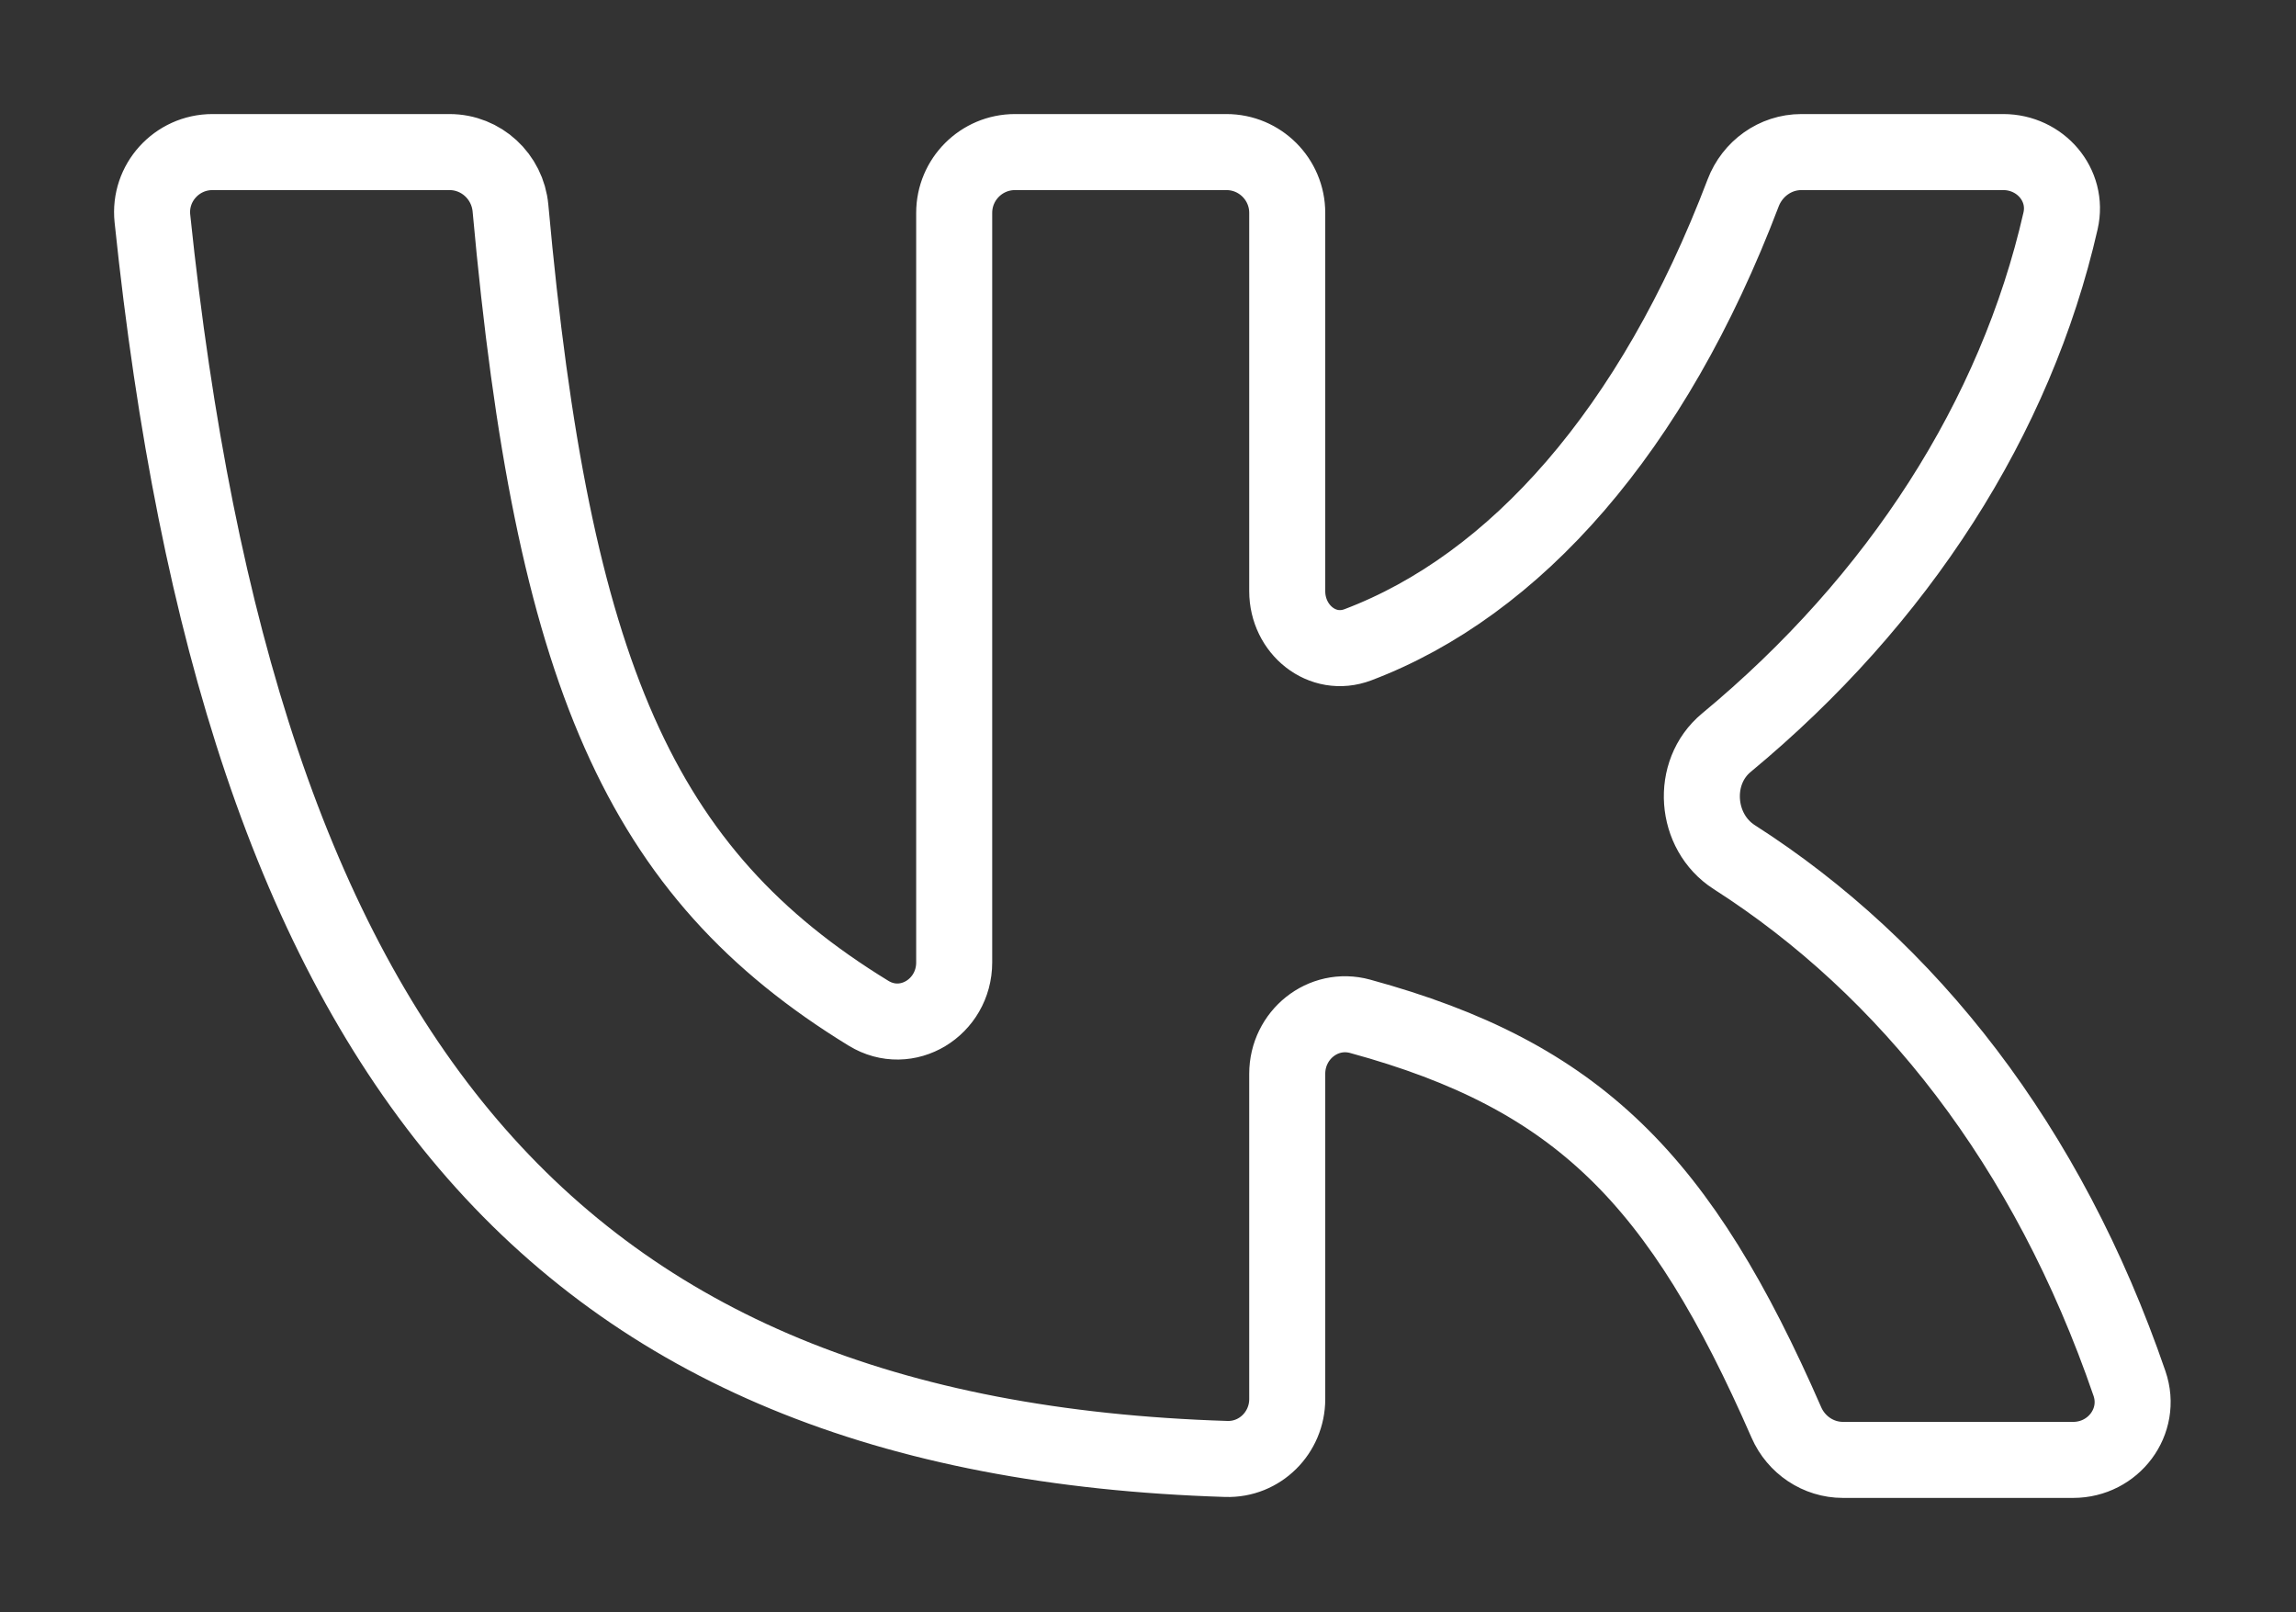 <?xml version="1.0" encoding="UTF-8"?> <svg xmlns="http://www.w3.org/2000/svg" width="151" height="106" viewBox="0 0 151 106" fill="none"><rect x="0" y="0" width="151" height="106" fill="#333333" stroke="none"/> <path d="M29.565 10H13.971C11.624 10 9.779 12.028 10.023 14.363C15.76 69.363 36.158 94.538 80.65 95.938C82.858 96.007 84.657 94.209 84.657 92V70.611C84.657 68.071 87 66.161 89.45 66.83C103.815 70.751 110.517 77.601 117.484 93.538C118.131 95.018 119.585 96 121.201 96H136.346C138.99 96 140.908 93.476 140.049 90.975C134.672 75.312 125.481 63.673 114.056 56.363C111.465 54.705 111.169 50.799 113.538 48.837C124.858 39.463 132.564 27.471 135.516 14.521C136.056 12.153 134.178 10 131.749 10H118.466C116.759 10 115.247 11.092 114.64 12.688C108.693 28.331 99.645 38.483 89.31 42.397C86.961 43.287 84.657 41.388 84.657 38.876V14C84.657 11.791 82.866 10 80.657 10H66.754C64.545 10 62.754 11.791 62.754 14V63.286C62.754 66.246 59.643 68.174 57.118 66.628C42.06 57.405 36.343 44.278 33.572 13.686C33.383 11.608 31.65 10 29.565 10Z" stroke="white" stroke-width="5"></path> </svg> 